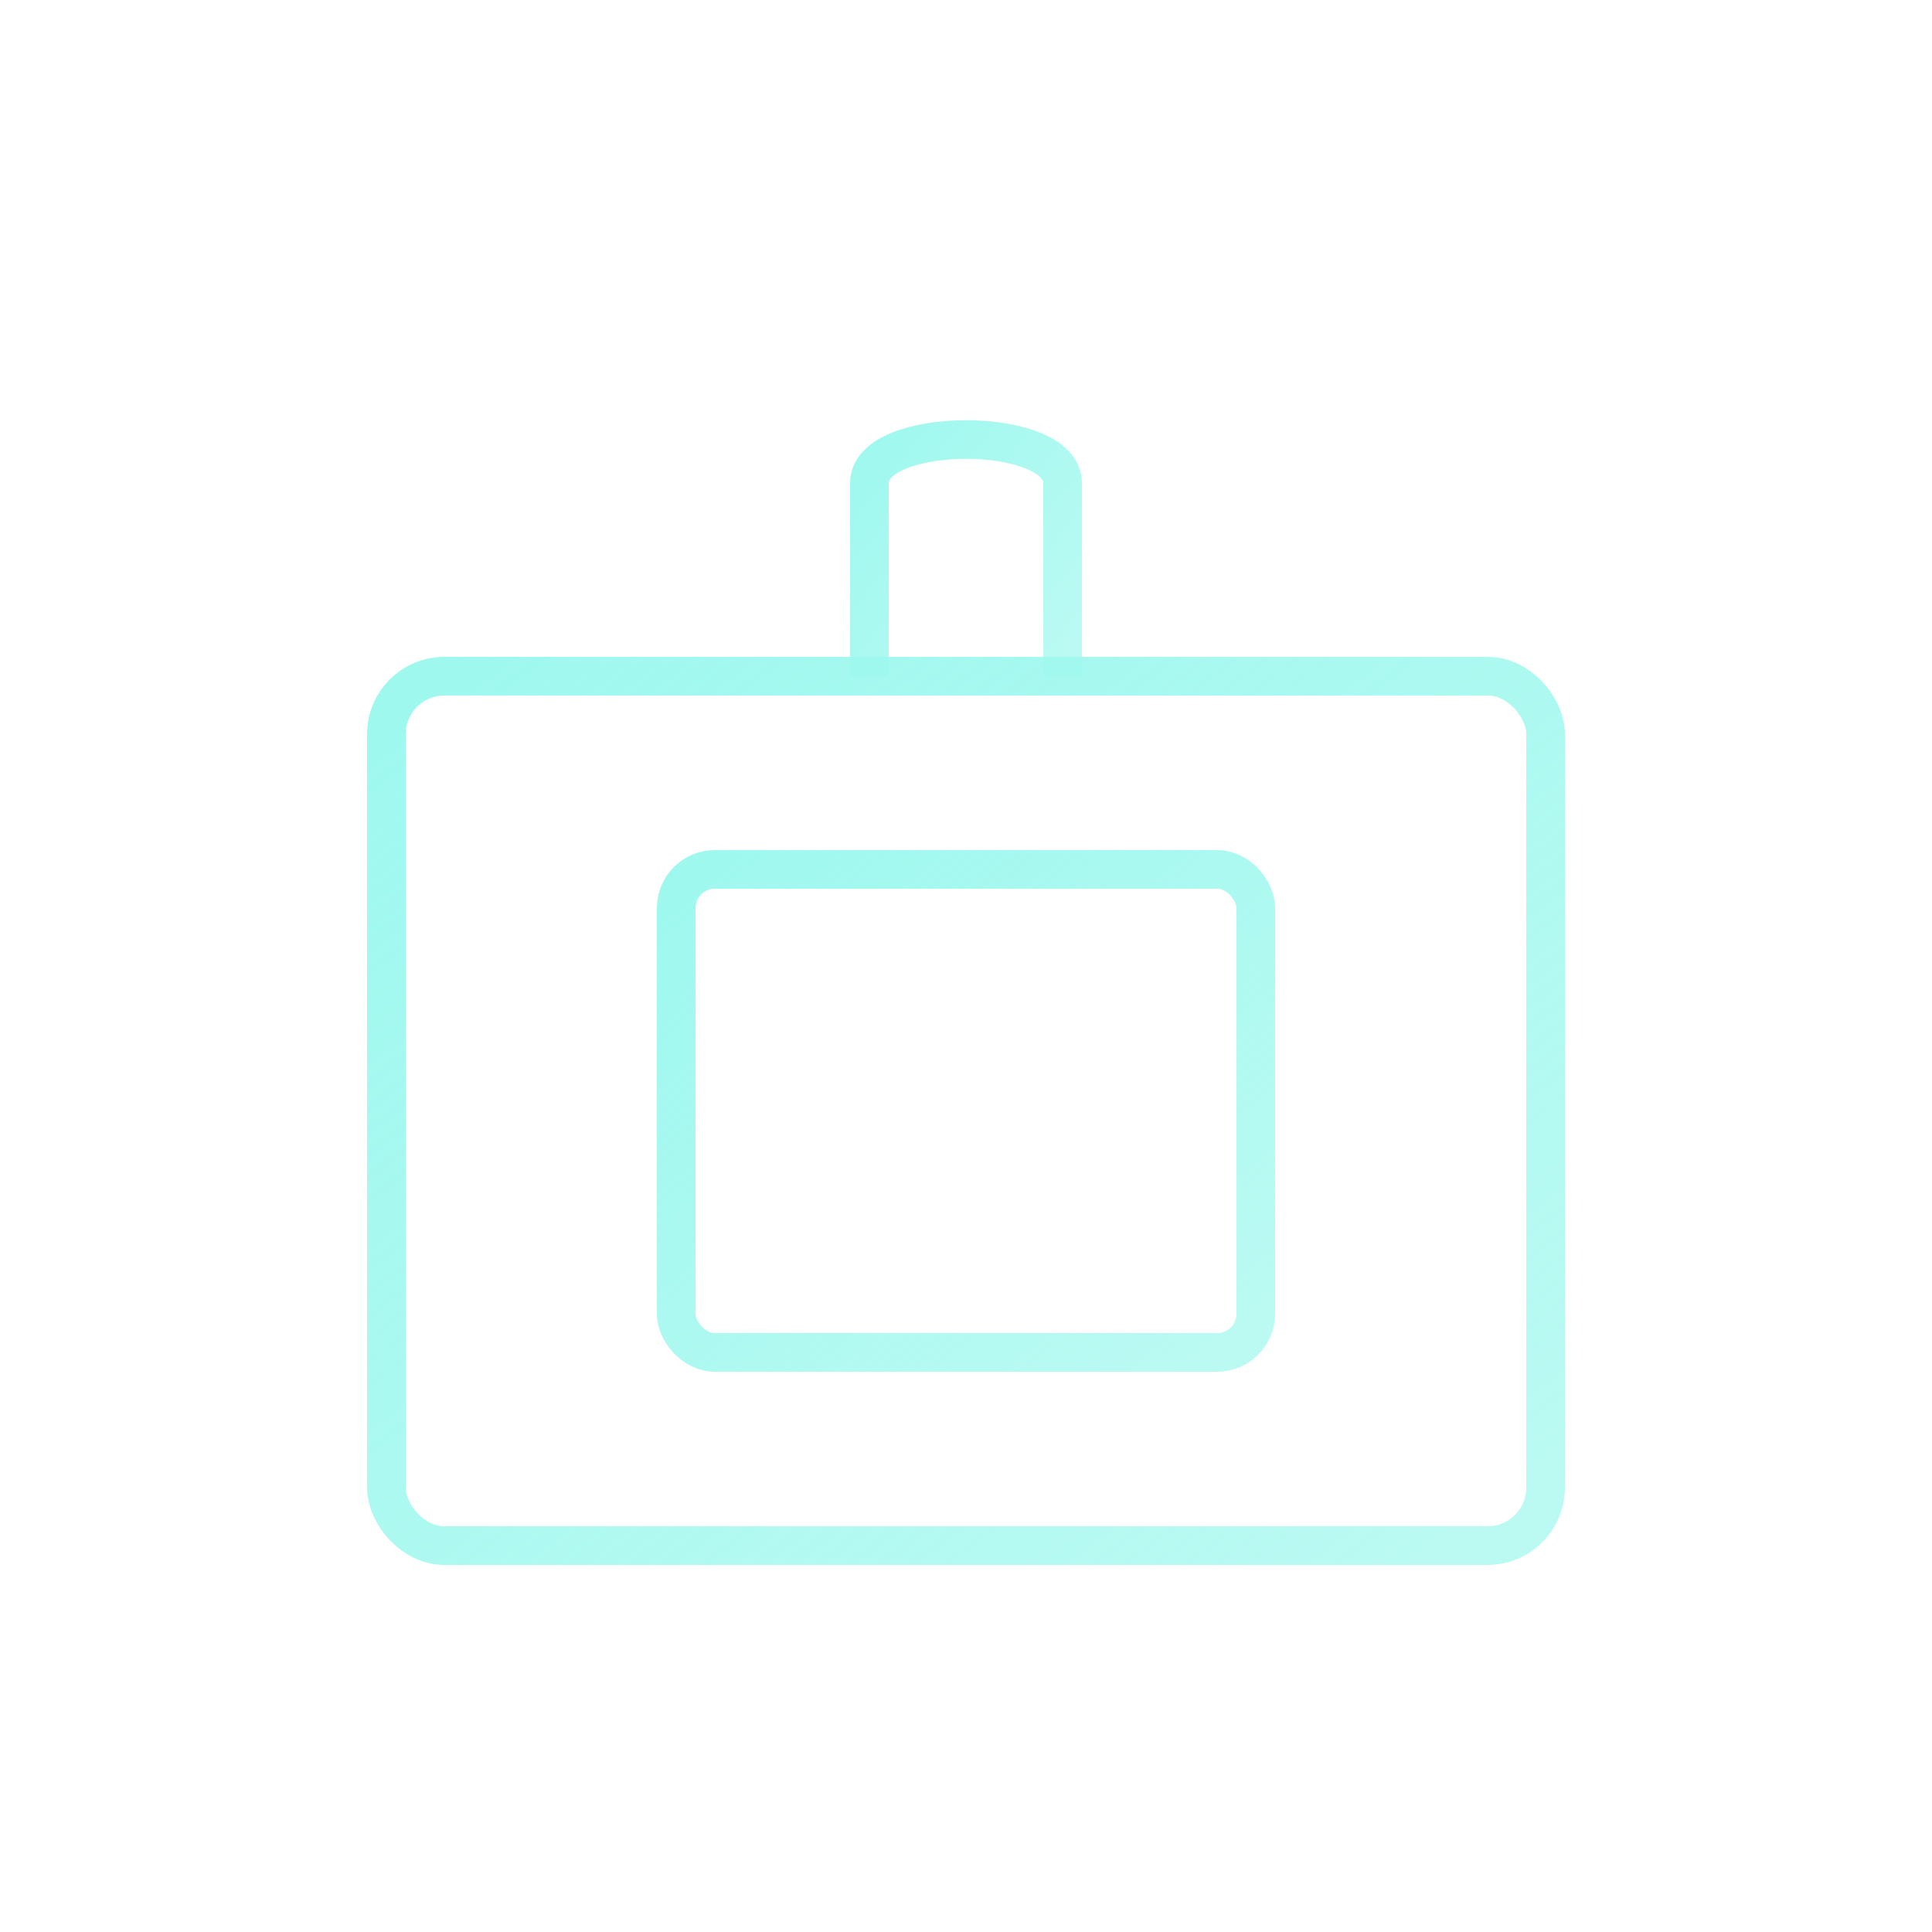 <svg xmlns="http://www.w3.org/2000/svg" viewBox="0 0 100 100" width="100" height="100">
  <defs>
    <linearGradient id="iconGradient" x1="0%" y1="0%" x2="100%" y2="100%">
      <stop offset="0%" style="stop-color:#9EF8EE;stop-opacity:1" />
      <stop offset="100%" style="stop-color:#9EF8EE;stop-opacity:0.7" />
    </linearGradient>
  </defs>
  
  <!-- Briefcase -->
  <rect x="20" y="35" width="60" height="45" rx="3" ry="3" fill="none" stroke="url(#iconGradient)" stroke-width="2" />
  
  <!-- Handle -->
  <path d="M45,35 L45,25 C45,22 55,22 55,25 L55,35" fill="none" stroke="url(#iconGradient)" stroke-width="2" />
  
  <!-- Document -->
  <rect x="35" y="45" width="30" height="25" rx="2" ry="2" fill="none" stroke="url(#iconGradient)" stroke-width="2" />
  
  <!-- Document lines -->
  <line x1="40" y1="50" x2="60" y2="50" stroke="url(#iconGradient)" stroke-width="1" />
  <line x1="40" y1="55" x2="60" y2="55" stroke="url(#iconGradient)" stroke-width="1" />
  <line x1="40" y1="60" x2="60" y2="60" stroke="url(#iconGradient)" stroke-width="1" />
  <line x1="40" y1="65" x2="50" y2="65" stroke="url(#iconGradient)" stroke-width="1" />
</svg> 
